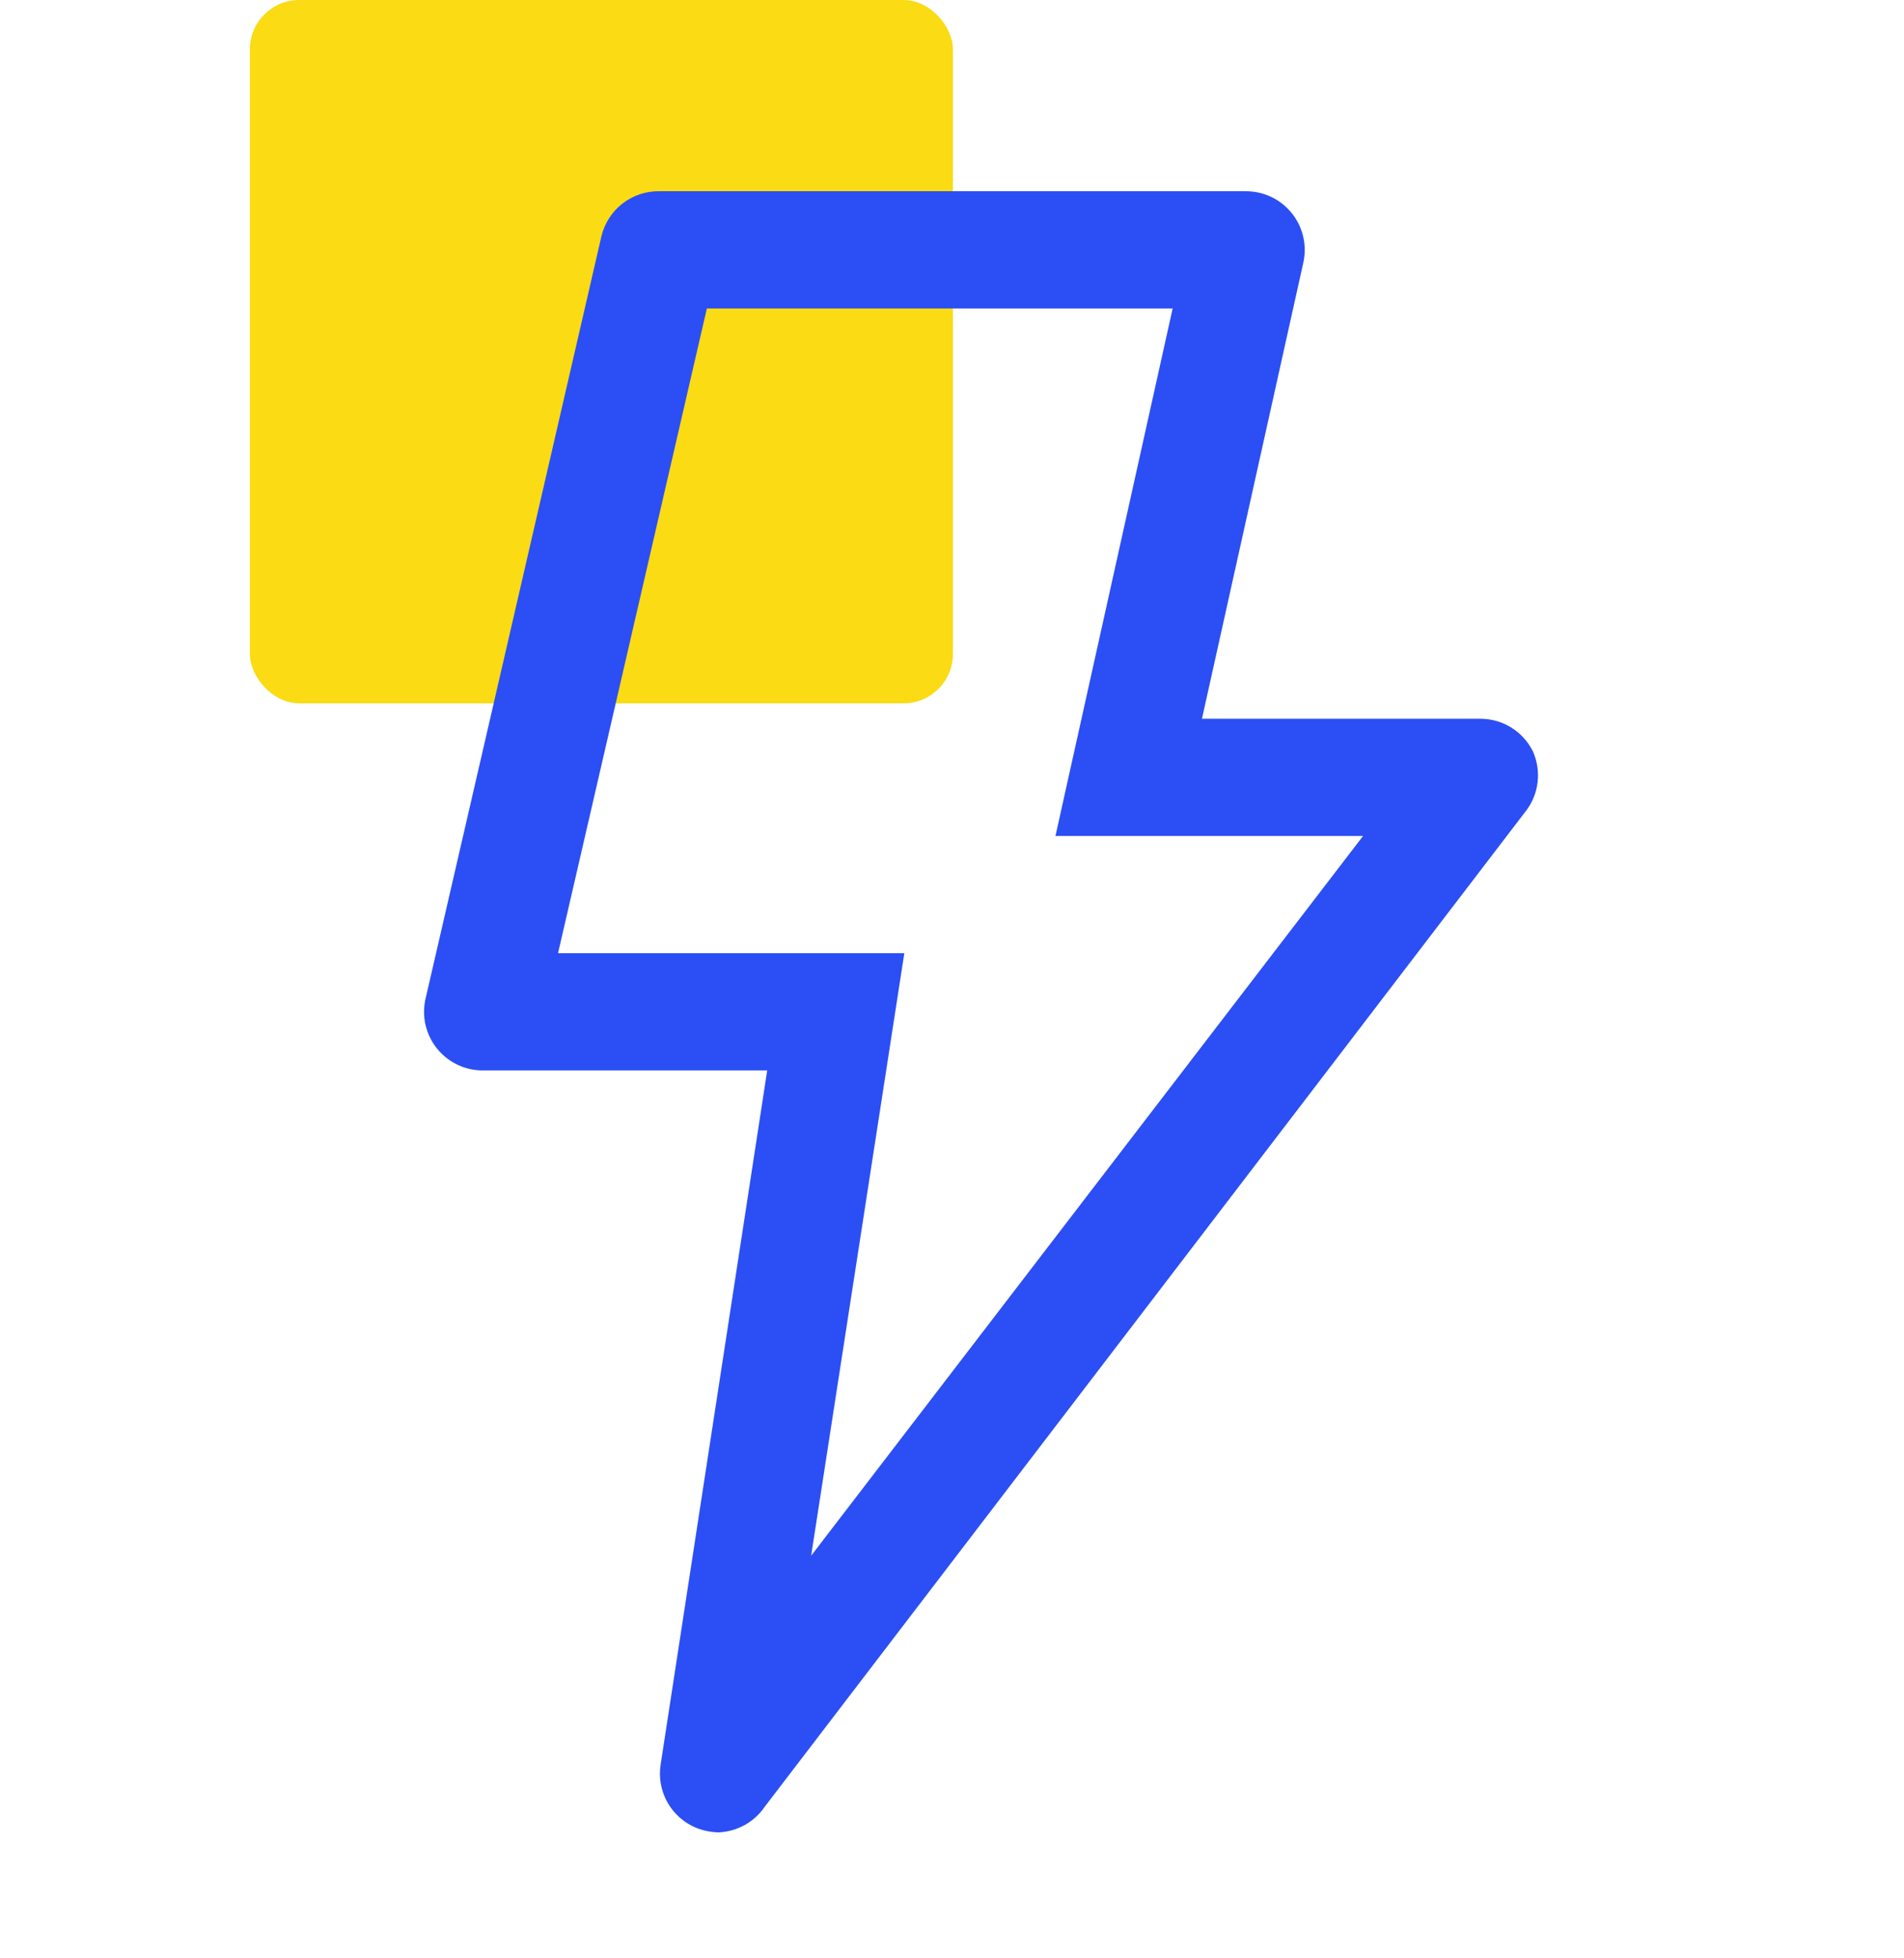 <svg width="71" height="73" viewBox="0 0 71 73" fill="none" xmlns="http://www.w3.org/2000/svg">
<rect x="9.317" width="26.218" height="26.218" rx="1.84" fill="#FADB14"/>
<path d="M25.944 68.129C25.497 67.94 25.125 67.608 24.888 67.185C24.65 66.761 24.561 66.271 24.633 65.791L28.609 39.901H18.057C17.722 39.91 17.39 39.842 17.086 39.703C16.782 39.563 16.514 39.355 16.303 39.096C16.091 38.836 15.943 38.531 15.868 38.205C15.793 37.879 15.795 37.54 15.872 37.214L22.426 8.812C22.541 8.323 22.822 7.889 23.22 7.582C23.618 7.276 24.109 7.116 24.611 7.129H46.459C46.785 7.128 47.108 7.2 47.403 7.34C47.698 7.48 47.958 7.684 48.163 7.938C48.372 8.194 48.519 8.494 48.595 8.816C48.671 9.138 48.672 9.472 48.6 9.795L44.821 26.793H55.198C55.608 26.792 56.009 26.906 56.357 27.122C56.705 27.339 56.984 27.648 57.165 28.016C57.321 28.369 57.381 28.757 57.339 29.141C57.297 29.525 57.154 29.89 56.924 30.201L28.522 67.343C28.33 67.627 28.073 67.862 27.774 68.029C27.474 68.196 27.139 68.29 26.796 68.304C26.503 68.298 26.215 68.239 25.944 68.129ZM39.358 31.162L43.728 11.499H26.359L20.809 35.532H33.722L30.248 57.992L50.829 31.162H39.358Z" fill="#2B4FF4"/>
</svg>
